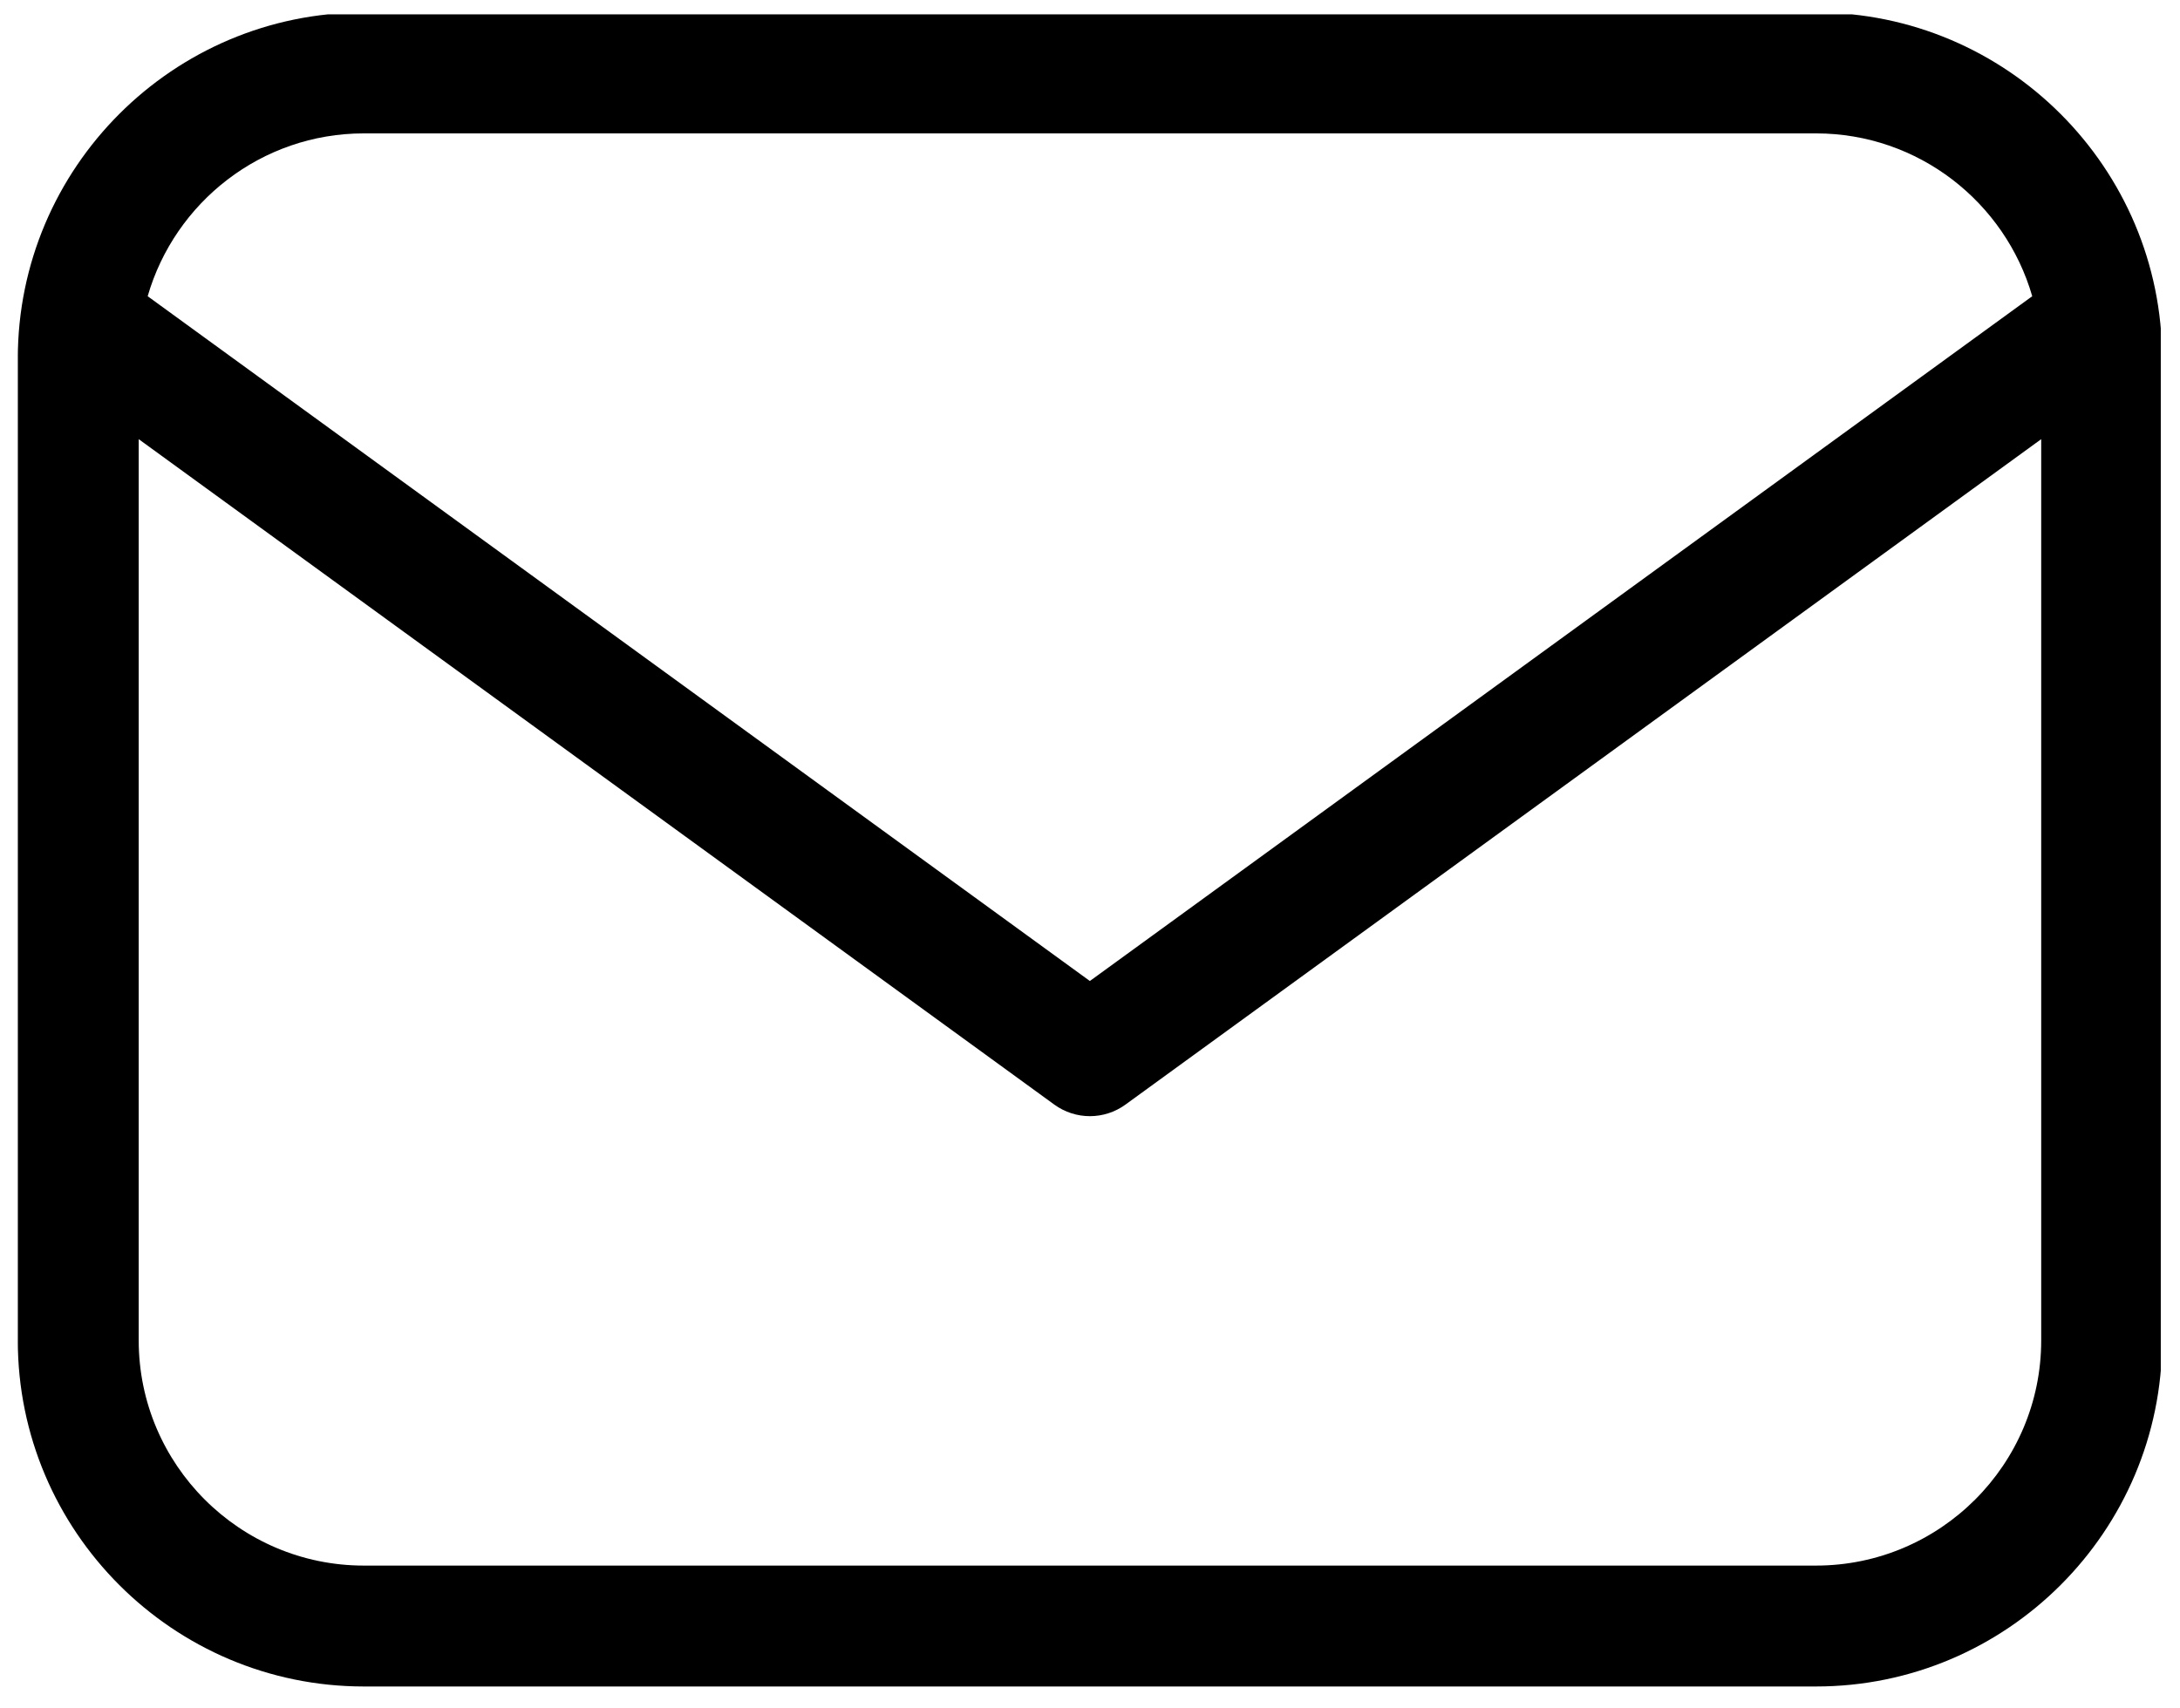<svg xmlns="http://www.w3.org/2000/svg" xmlns:xlink="http://www.w3.org/1999/xlink" viewBox="0 0 224.88 176.25" preserveAspectRatio="xMidYMid meet"><defs><clipPath id="9c41cafddc"><path d="M 1.84 1.484 L 222.898 1.484 L 222.898 174 L 1.84 174 Z M 1.84 1.484 " clip-rule="nonzero"></path></clipPath></defs><g clip-path="url(#9c41cafddc)"><path d="M 187.328 1.289 L 37.535 1.289 C 17.852 1.289 1.836 17.309 1.836 36.996 L 1.836 138.293 C 1.836 157.977 17.852 173.996 37.535 173.996 L 187.332 173.996 C 207.02 173.996 223.035 157.977 223.035 138.293 L 223.035 36.996 C 223.035 17.309 207.016 1.289 187.328 1.289 Z M 37.535 13.762 L 187.332 13.762 C 197.906 13.762 206.84 20.875 209.637 30.562 L 112.426 101.211 L 15.234 30.562 C 18.031 20.875 26.961 13.762 37.535 13.762 Z M 187.328 161.523 L 37.535 161.523 C 24.73 161.523 14.309 151.102 14.309 138.293 L 14.309 45.309 L 108.762 113.965 C 109.855 114.758 111.141 115.156 112.43 115.156 C 113.715 115.156 115.004 114.758 116.094 113.965 L 210.562 45.309 L 210.562 138.293 C 210.562 151.102 200.137 161.523 187.328 161.523 Z M 187.328 161.523 " fill-opacity="1" fill-rule="nonzero"></path></g></svg>